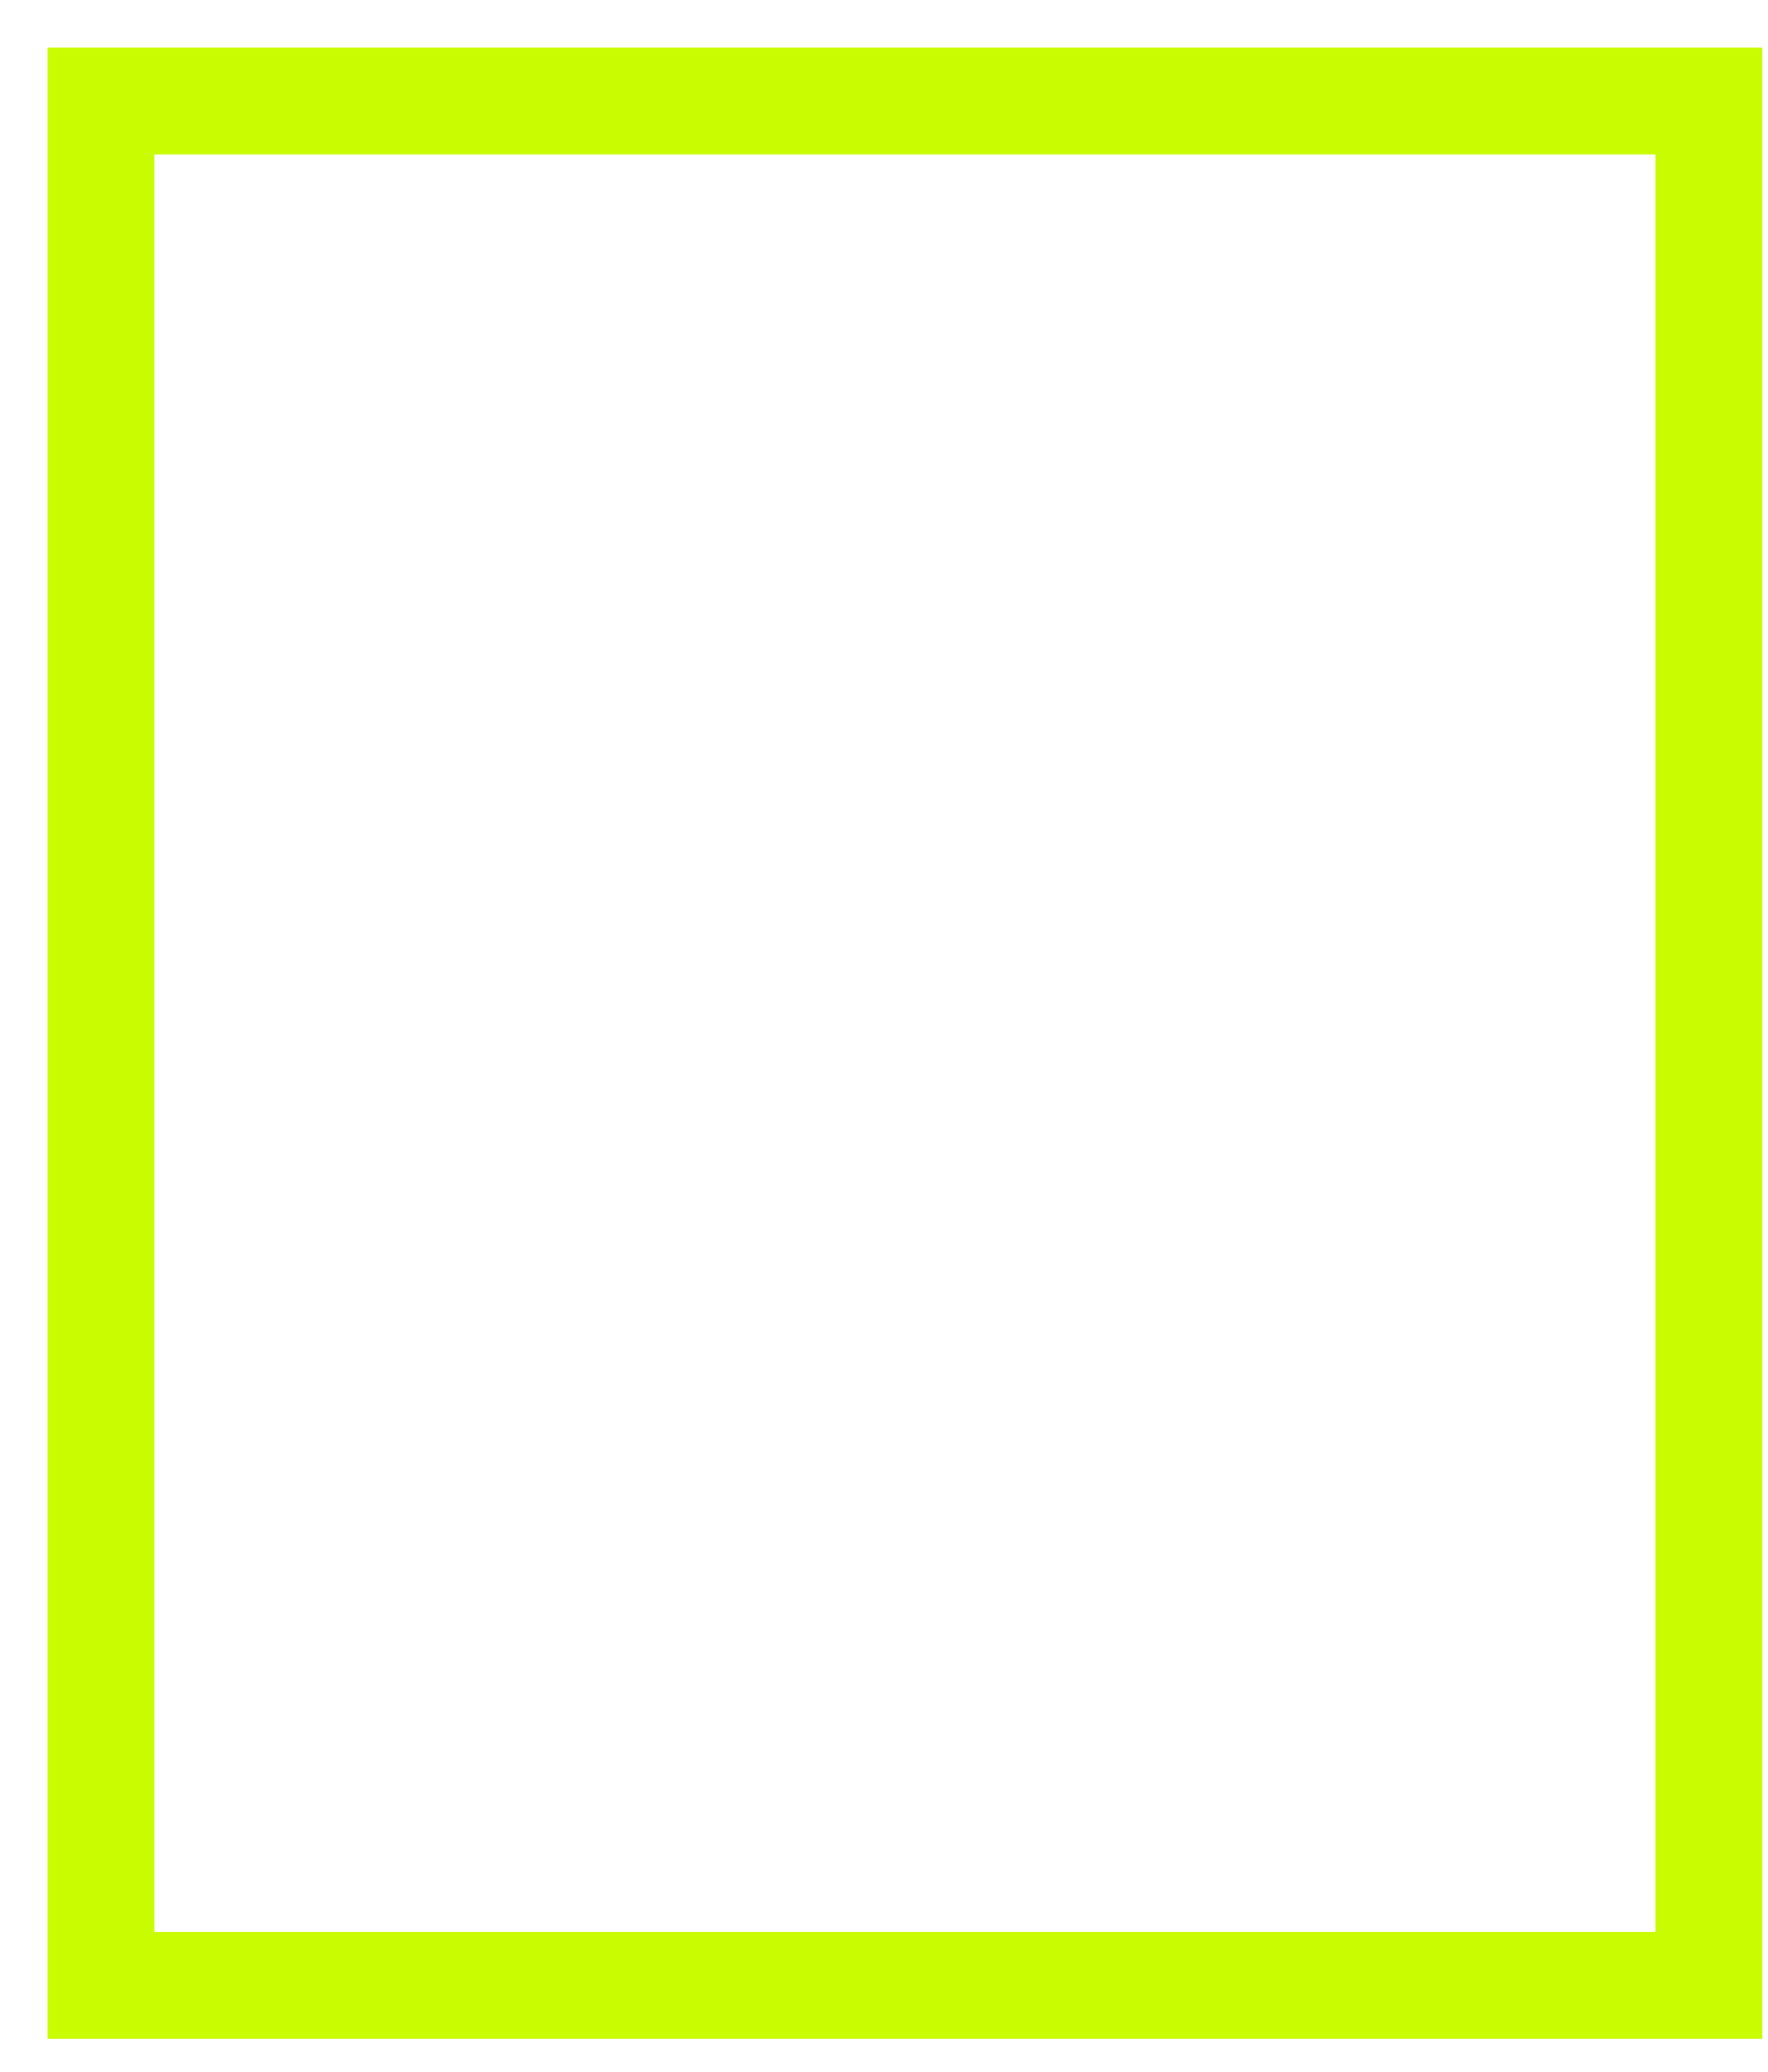 <?xml version="1.0" encoding="utf-8"?>
<svg xmlns="http://www.w3.org/2000/svg" fill="none" height="100%" overflow="visible" preserveAspectRatio="none" style="display: block;" viewBox="0 0 35 41" width="100%">
<path d="M33.829 2H2V39.291H33.829V2Z" id="Vector" stroke="#CAFC01" stroke-width="2.114"/>
</svg>